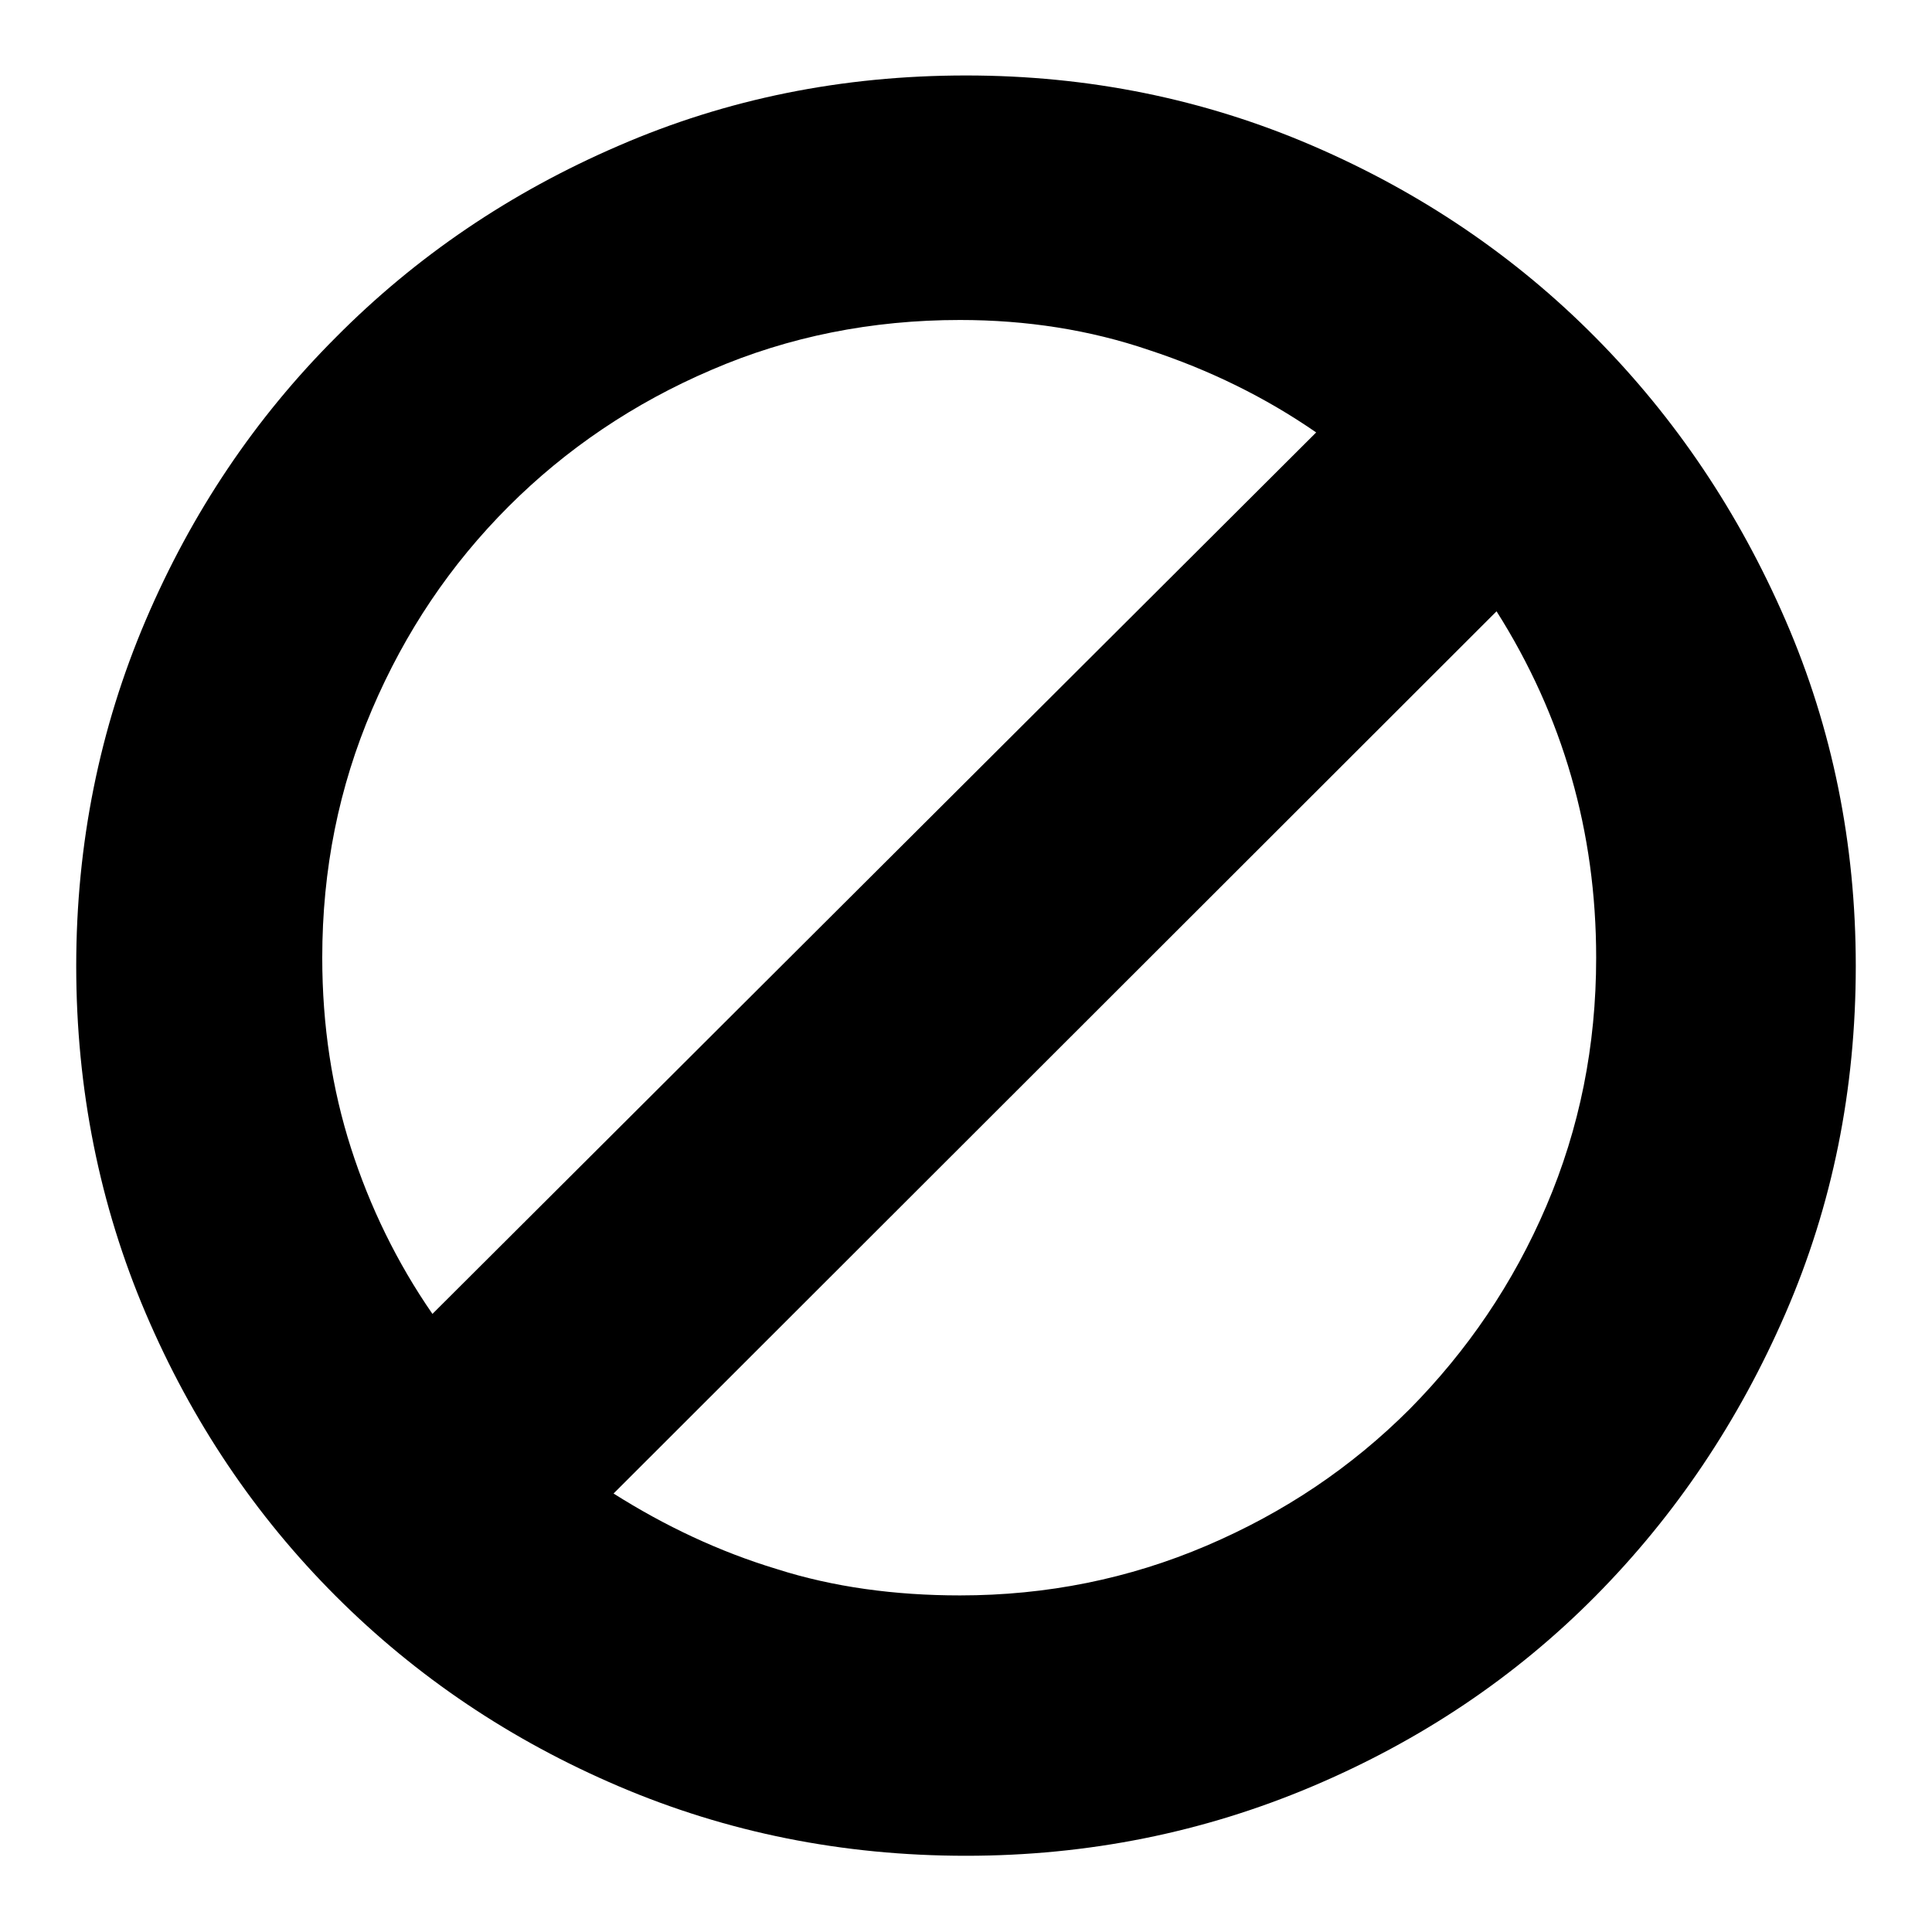 <?xml version="1.0" encoding="utf-8"?>
<!-- Svg Vector Icons : http://www.onlinewebfonts.com/icon -->
<!DOCTYPE svg PUBLIC "-//W3C//DTD SVG 1.1//EN" "http://www.w3.org/Graphics/SVG/1.1/DTD/svg11.dtd">
<svg version="1.1" xmlns="http://www.w3.org/2000/svg" xmlns:xlink="http://www.w3.org/1999/xlink" x="0px" y="0px" viewBox="0 0 256 256" enable-background="new 0 0 256 256" xml:space="preserve">
<g> <path fill="#000000" d="M128,10c16.2,0,31.5,3.1,45.9,9.3c14.4,6.2,26.9,14.7,37.5,25.4c10.6,10.7,19,23.2,25.2,37.5 c6.2,14.3,9.3,29.6,9.3,45.8c0,16.4-3.1,31.7-9.3,46c-6.2,14.3-14.6,26.8-25.2,37.5c-10.6,10.7-23.1,19.1-37.5,25.2 c-14.4,6.1-29.7,9.2-45.9,9.2c-16.4,0-31.7-3.1-46-9.2c-14.3-6.1-26.8-14.5-37.5-25.2c-10.7-10.7-19.1-23.2-25.2-37.5 c-6.1-14.3-9.2-29.7-9.2-46c0-16.2,3.1-31.5,9.2-45.8c6.1-14.3,14.5-26.8,25.2-37.5C55.1,34,67.6,25.5,82,19.3 C96.3,13.1,111.6,10,128,10L128,10z M127.2,42.4c-11.7,0-22.7,2.2-32.9,6.6C84,53.4,75,59.5,67.4,67.1C59.7,74.8,53.7,83.7,49.3,94 c-4.4,10.3-6.6,21.2-6.6,32.9c0,9,1.3,17.4,3.8,25.2c2.5,7.8,6.1,15.2,10.8,22L174.4,57.3c-6.8-4.7-14.2-8.3-22.1-10.9 C144.4,43.7,136,42.4,127.2,42.4L127.2,42.4z M127.2,211.4c11.5,0,22.4-2.2,32.7-6.6c10.3-4.4,19.2-10.4,26.9-18.1 c7.6-7.7,13.7-16.6,18.1-26.9c4.4-10.3,6.6-21.2,6.6-32.9c0-16.7-4.4-32-13.2-45.9L81.3,197.9c6.8,4.3,14,7.7,21.6,10 C110.4,210.3,118.6,211.4,127.2,211.4L127.2,211.4z"/></g>
</svg>
